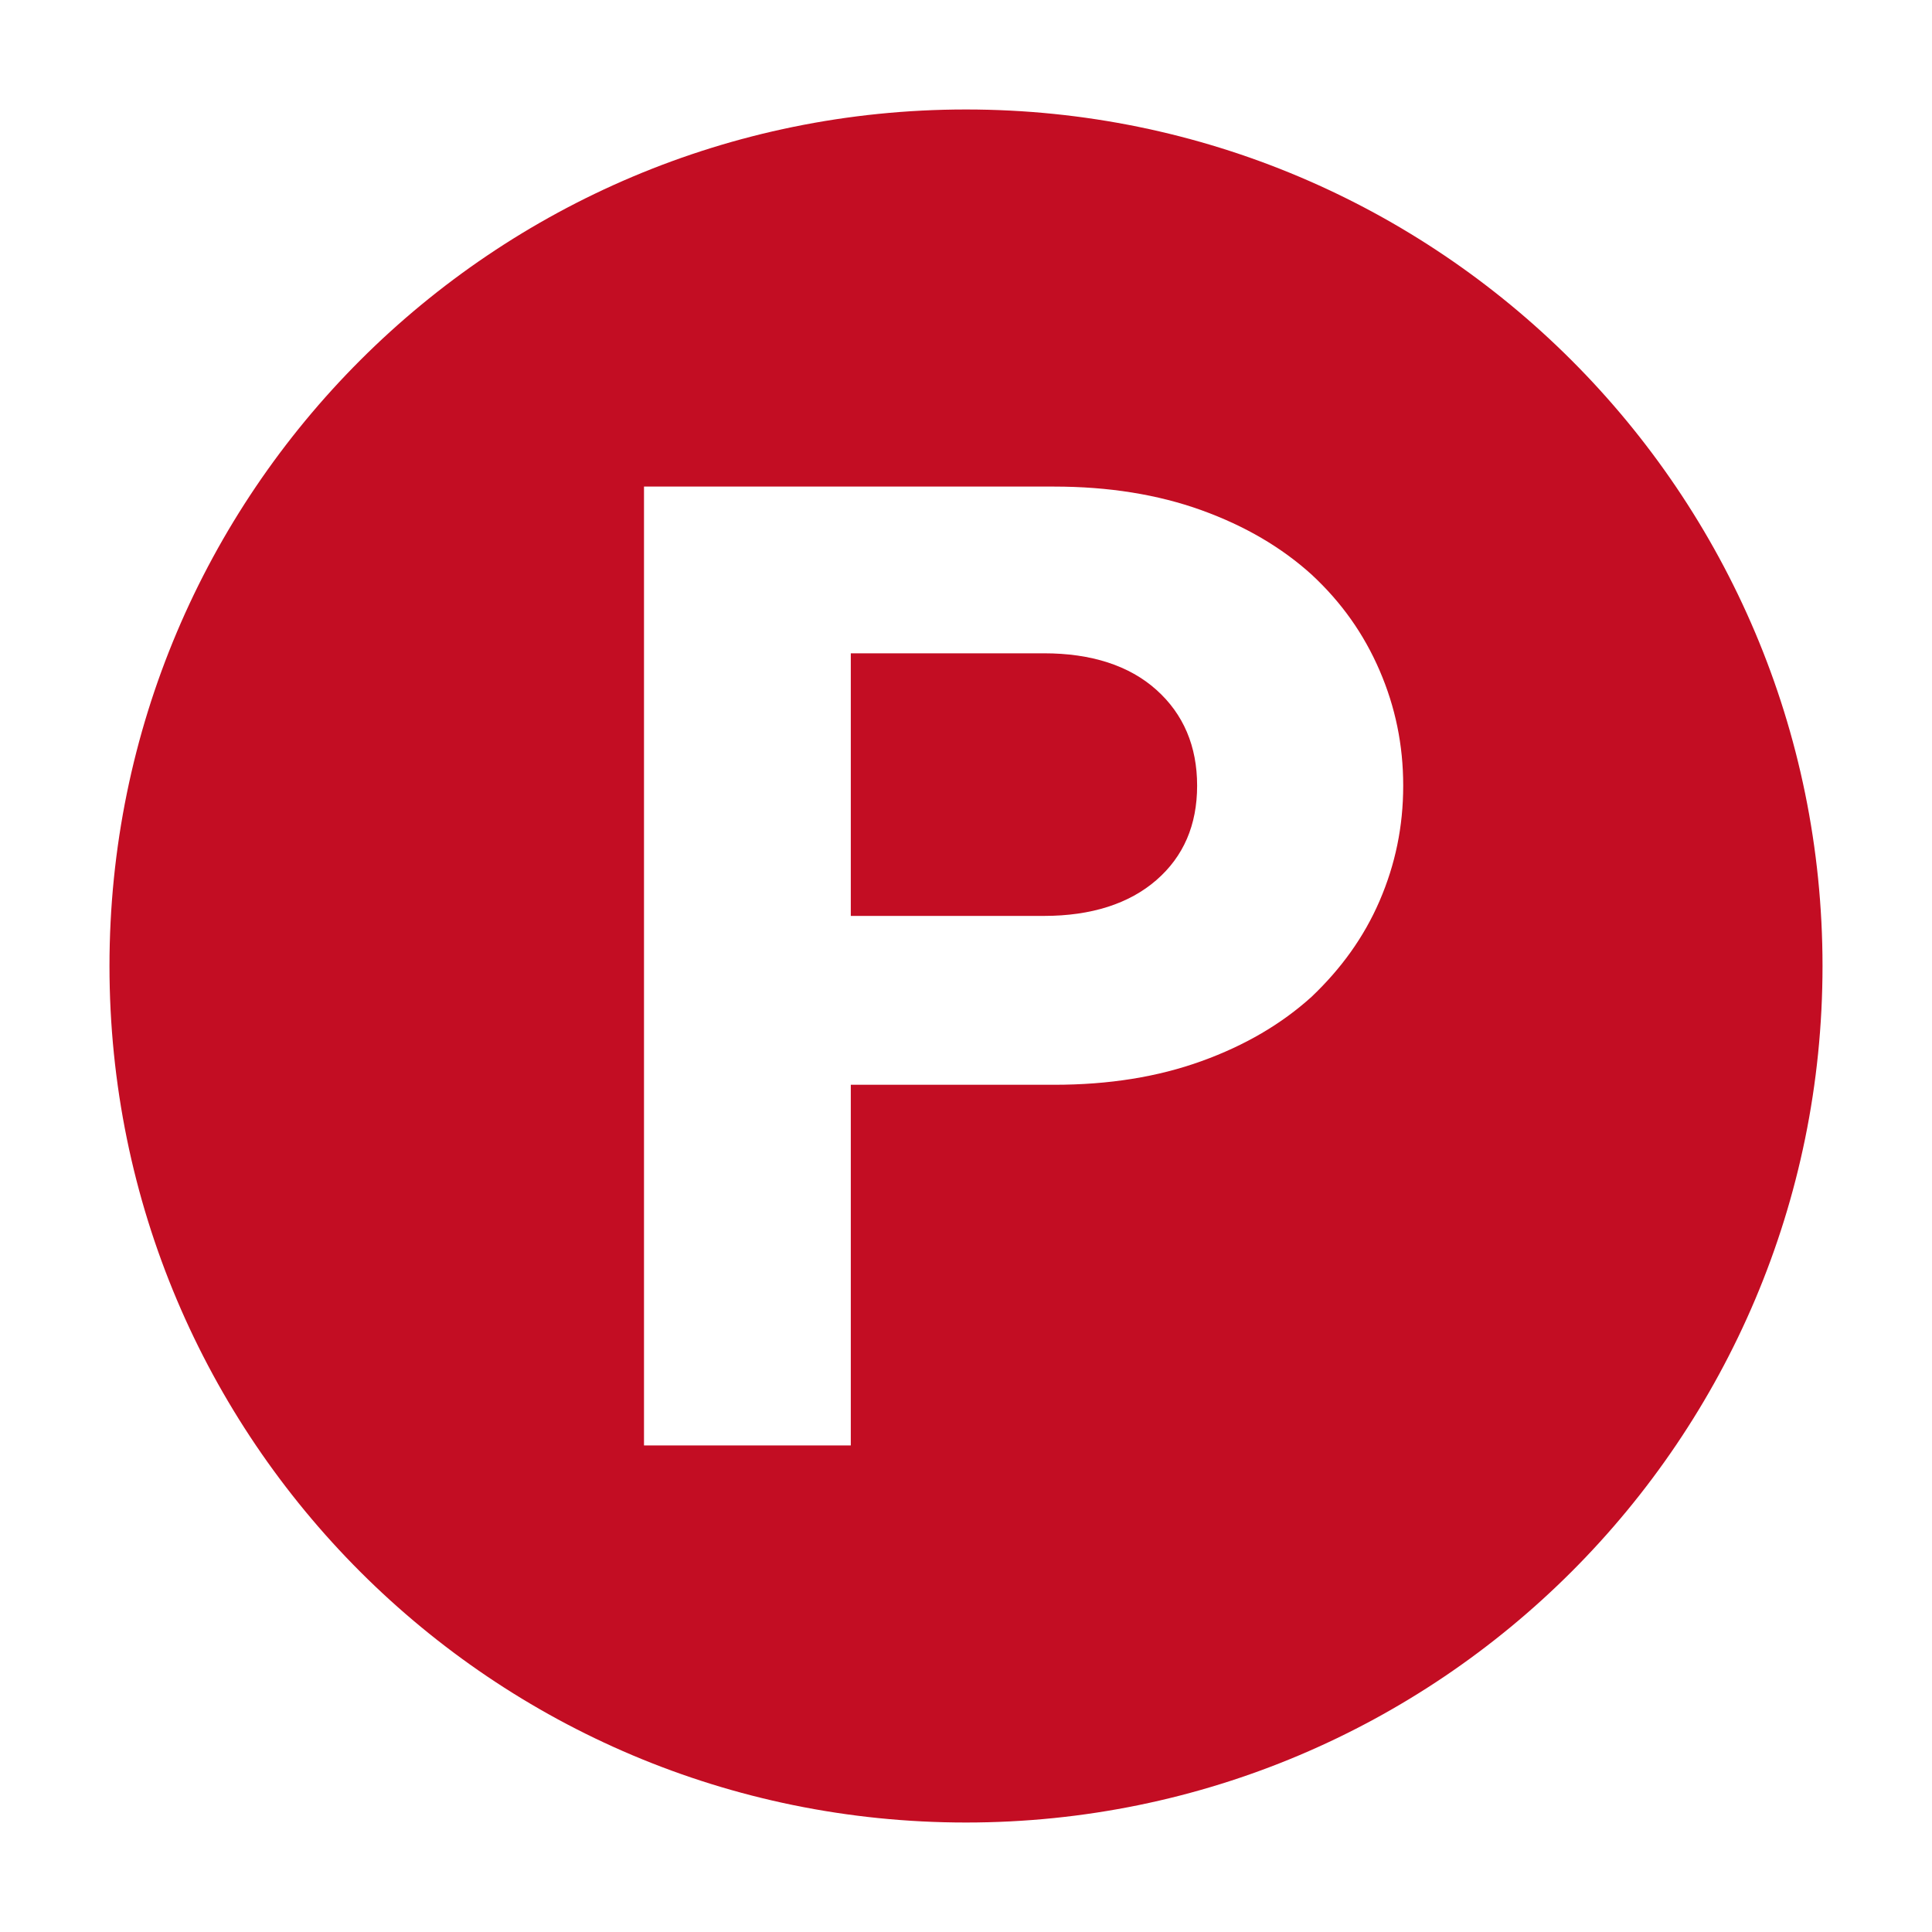 <?xml version="1.0" encoding="UTF-8"?><svg id="_イヤー_2" xmlns="http://www.w3.org/2000/svg" width="27" height="27" viewBox="0 0 27 27"><defs><style>.cls-1{fill:none;}.cls-2{fill:#c30d23;}</style></defs><g id="_イヤー_3"><g><rect class="cls-1" width="27" height="27"/><g><path class="cls-2" d="M16.73,10.98c0-.55-.19-1-.57-1.34-.38-.34-.91-.51-1.57-.51h-2.7v3.67h2.7c.66,0,1.19-.17,1.57-.5,.38-.33,.57-.77,.57-1.32Z"/><path class="cls-2" d="M13.5,1.53C6.89,1.53,1.53,6.88,1.53,13.5s5.36,11.97,11.97,11.97,11.97-5.36,11.97-11.97S20.11,1.53,13.5,1.53Zm-1.61,13.63v5.04h-2.89V6.8h5.73c.76,0,1.45,.11,2.06,.33,.61,.22,1.12,.52,1.54,.9,.42,.39,.73,.83,.95,1.34,.22,.51,.33,1.04,.33,1.61s-.11,1.1-.33,1.61c-.22,.51-.54,.95-.95,1.34-.42,.38-.93,.68-1.54,.9-.61,.22-1.29,.33-2.06,.33h-2.84Z"/></g></g></g></svg>